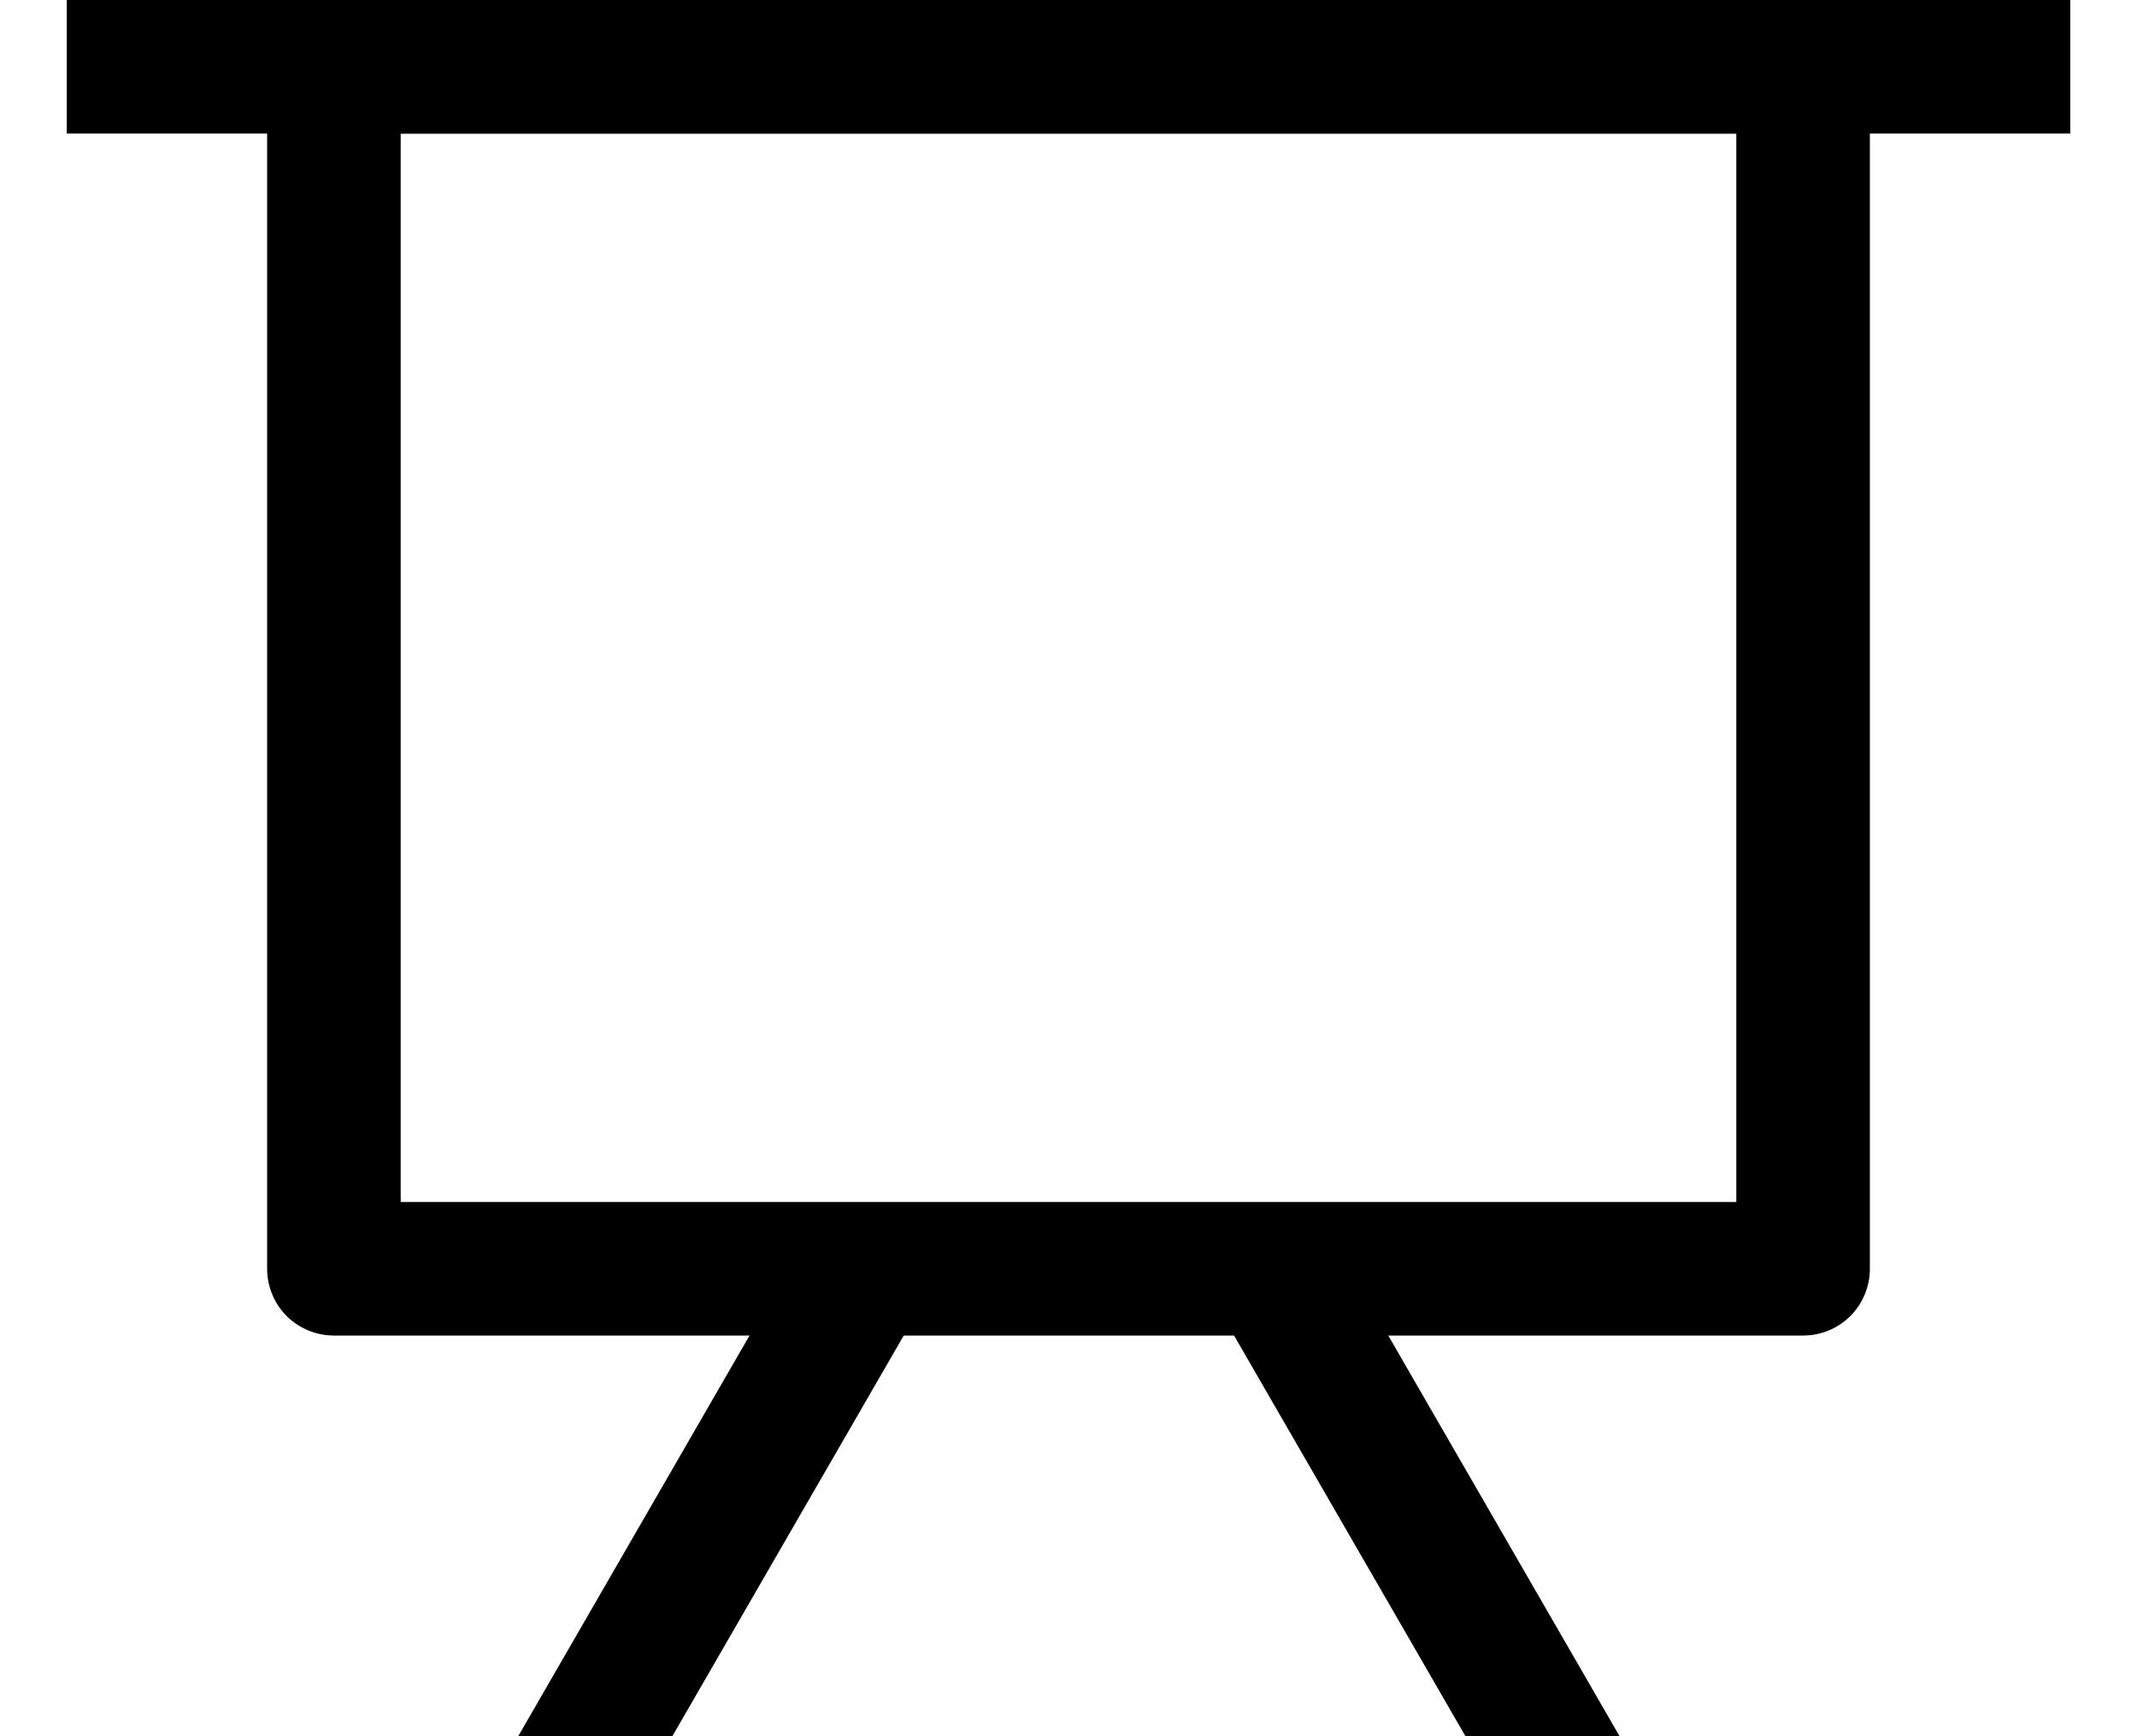 <svg width="16" height="13" viewBox="0 0 16 13" fill="none" xmlns="http://www.w3.org/2000/svg">
<path d="M0.5 0H15.5V1H0.5V0Z" fill="black"/>
<path d="M3 1V9H13V1H3ZM2 0H14V9.5C14 9.633 13.947 9.76 13.854 9.854C13.76 9.947 13.633 10 13.5 10H2.5C2.367 10 2.24 9.947 2.146 9.854C2.053 9.76 2 9.633 2 9.5V0Z" fill="black"/>
<path d="M5.034 13H3.88L6.14 9.085L7.006 9.585L5.034 13ZM12.126 13H10.972L9 9.585L9.866 9.085L12.126 13Z" fill="black"/>
</svg>
